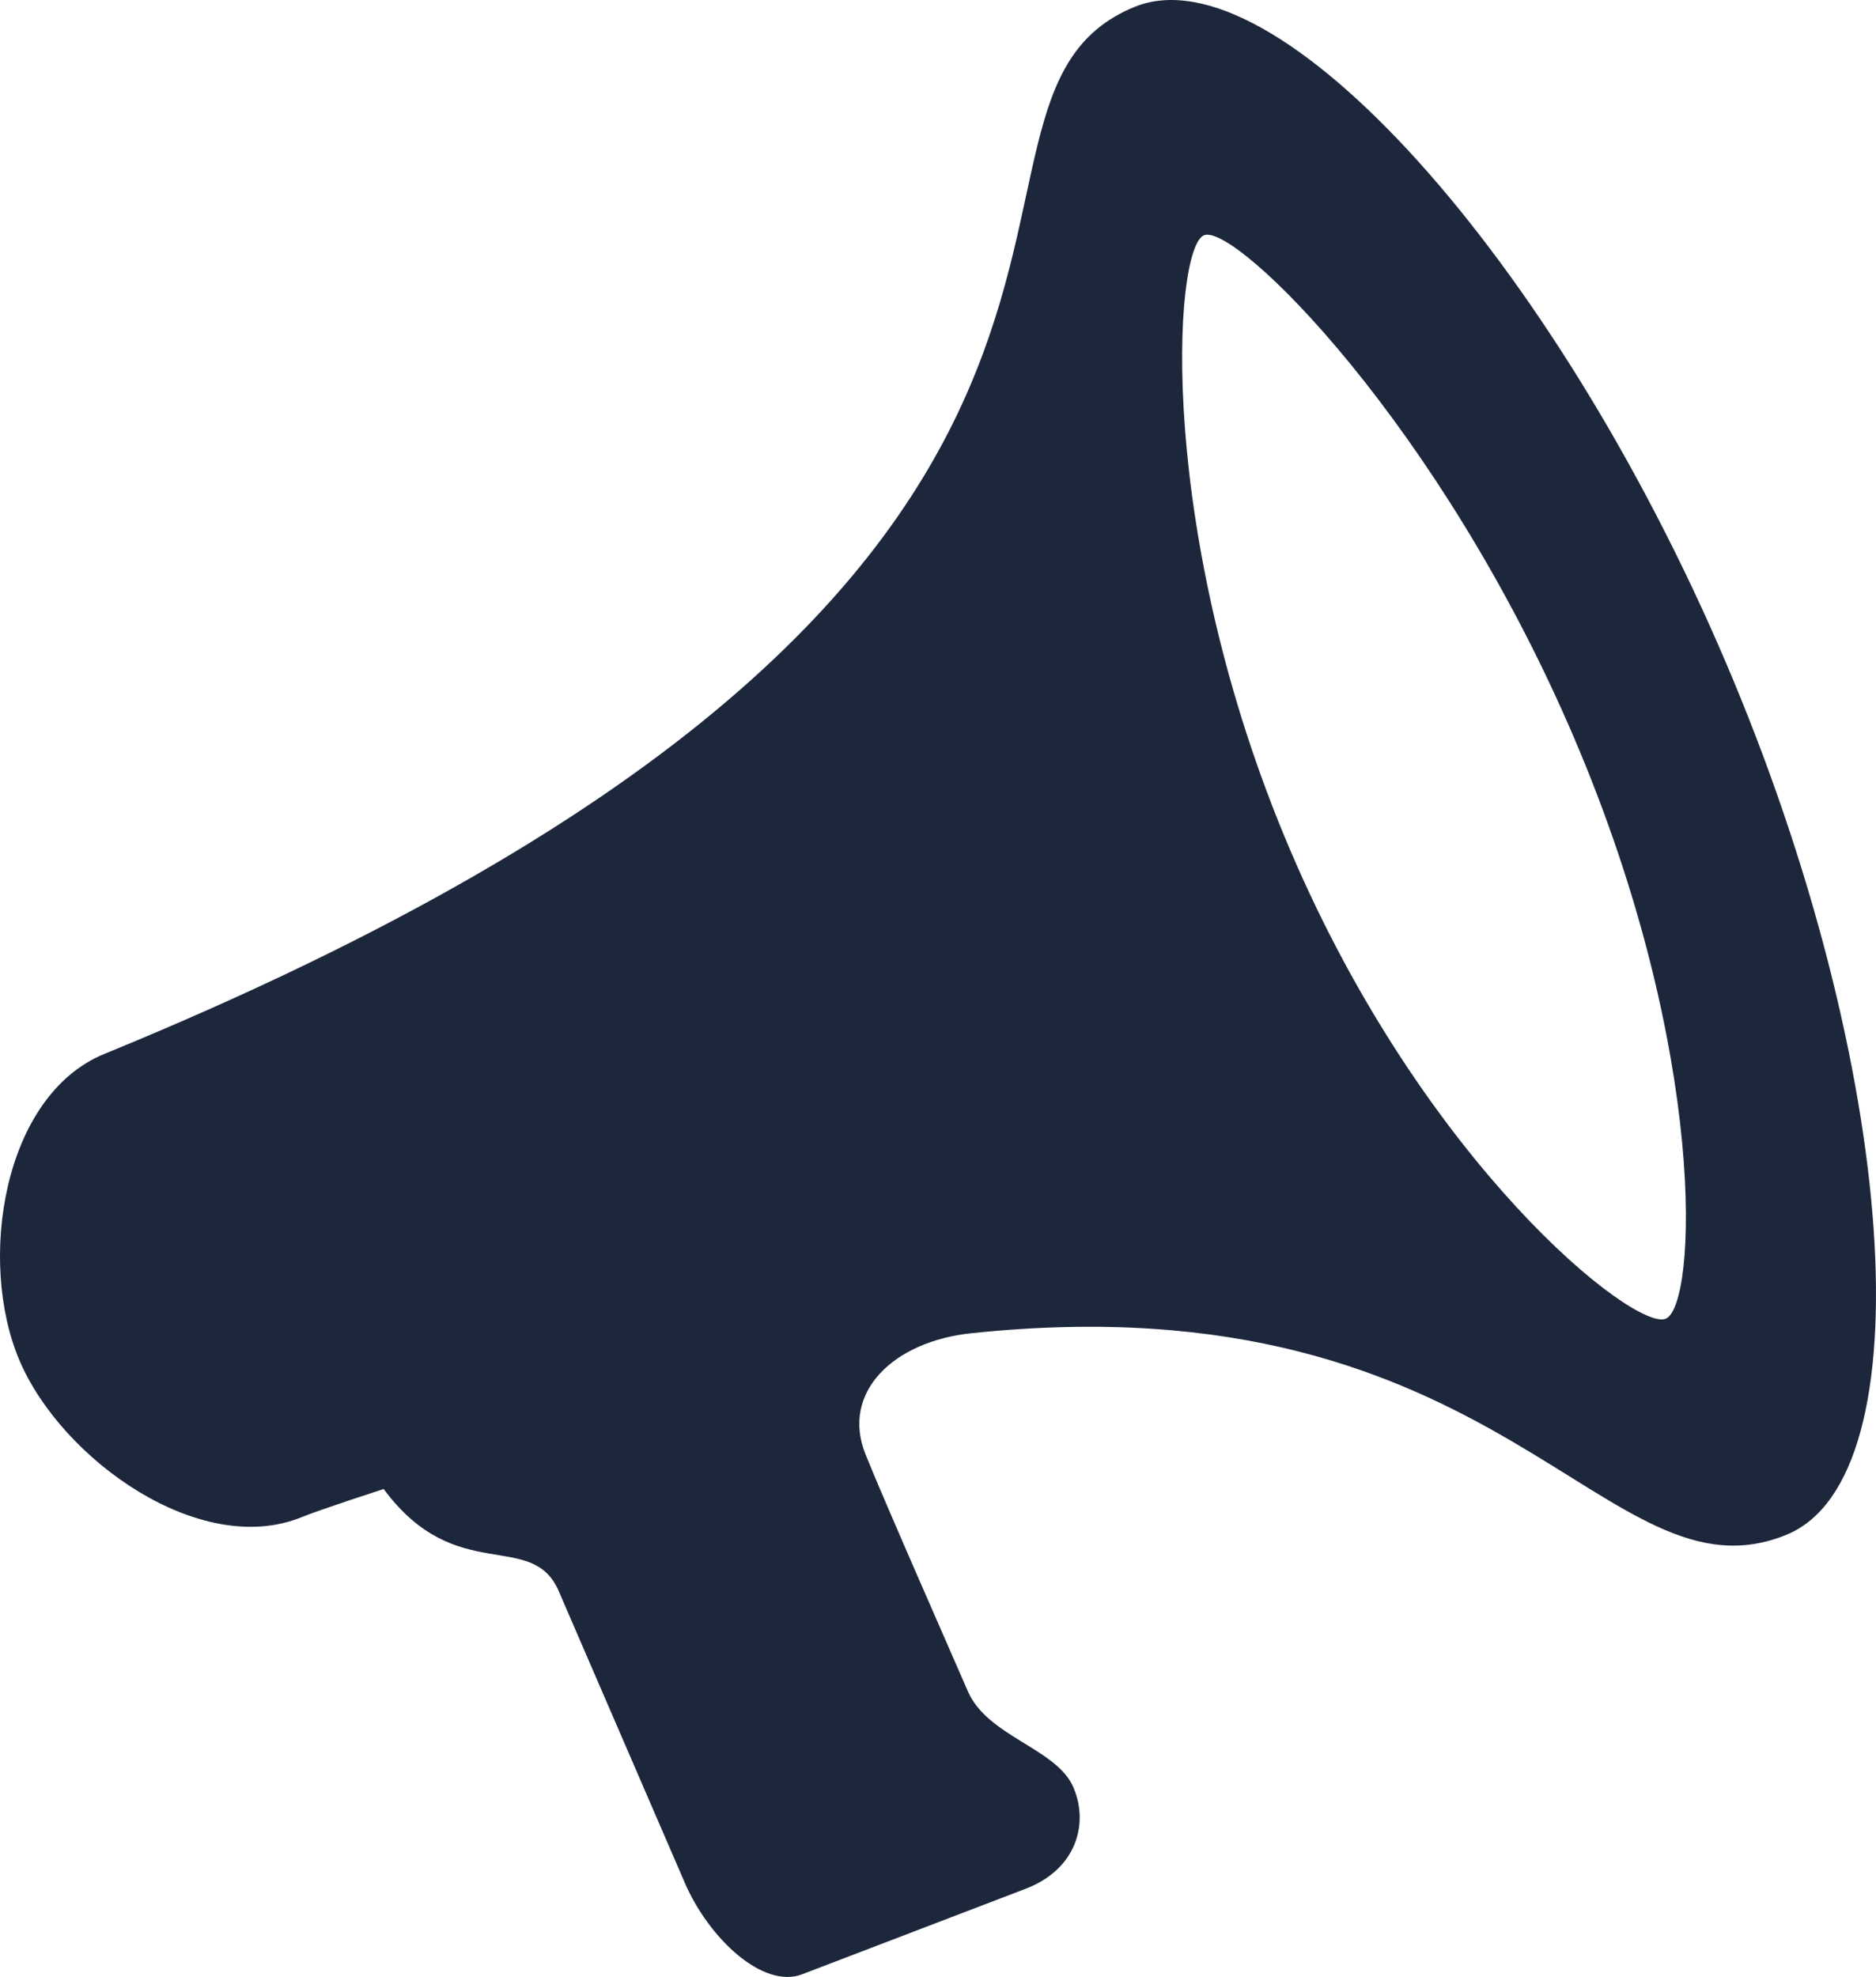 <svg xmlns="http://www.w3.org/2000/svg" width="56" height="59" viewBox="0 0 56 59" fill="none">
<path d="M51.516 19.767C46.359 7.684 38.063 -1.508 33.867 0.206C26.739 3.127 38.112 17.134 3.109 31.456C0.084 32.699 -0.681 37.645 0.585 40.609C1.849 43.566 5.984 46.513 9.008 45.277C9.532 45.06 11.453 44.438 11.453 44.438C13.612 47.358 15.871 45.628 16.676 47.48L20.446 56.2C21.159 57.845 22.774 59.37 23.946 58.92L30.62 56.367C32.144 55.783 32.505 54.413 32.04 53.338C31.539 52.174 29.481 51.833 28.892 50.476C28.305 49.125 26.388 44.779 25.838 43.408C25.089 41.546 26.681 40.029 28.996 39.789C44.93 38.111 47.909 48.024 53.333 45.801C57.523 44.08 56.67 31.84 51.516 19.767ZM49.722 39.357C48.788 39.734 42.517 34.761 38.513 25.369C34.505 15.984 35.009 7.405 35.94 7.021C36.872 6.644 42.989 12.65 46.994 22.035C51.002 31.42 50.654 38.973 49.722 39.357Z" fill="#1D273C"/>
<script xmlns=""/></svg>